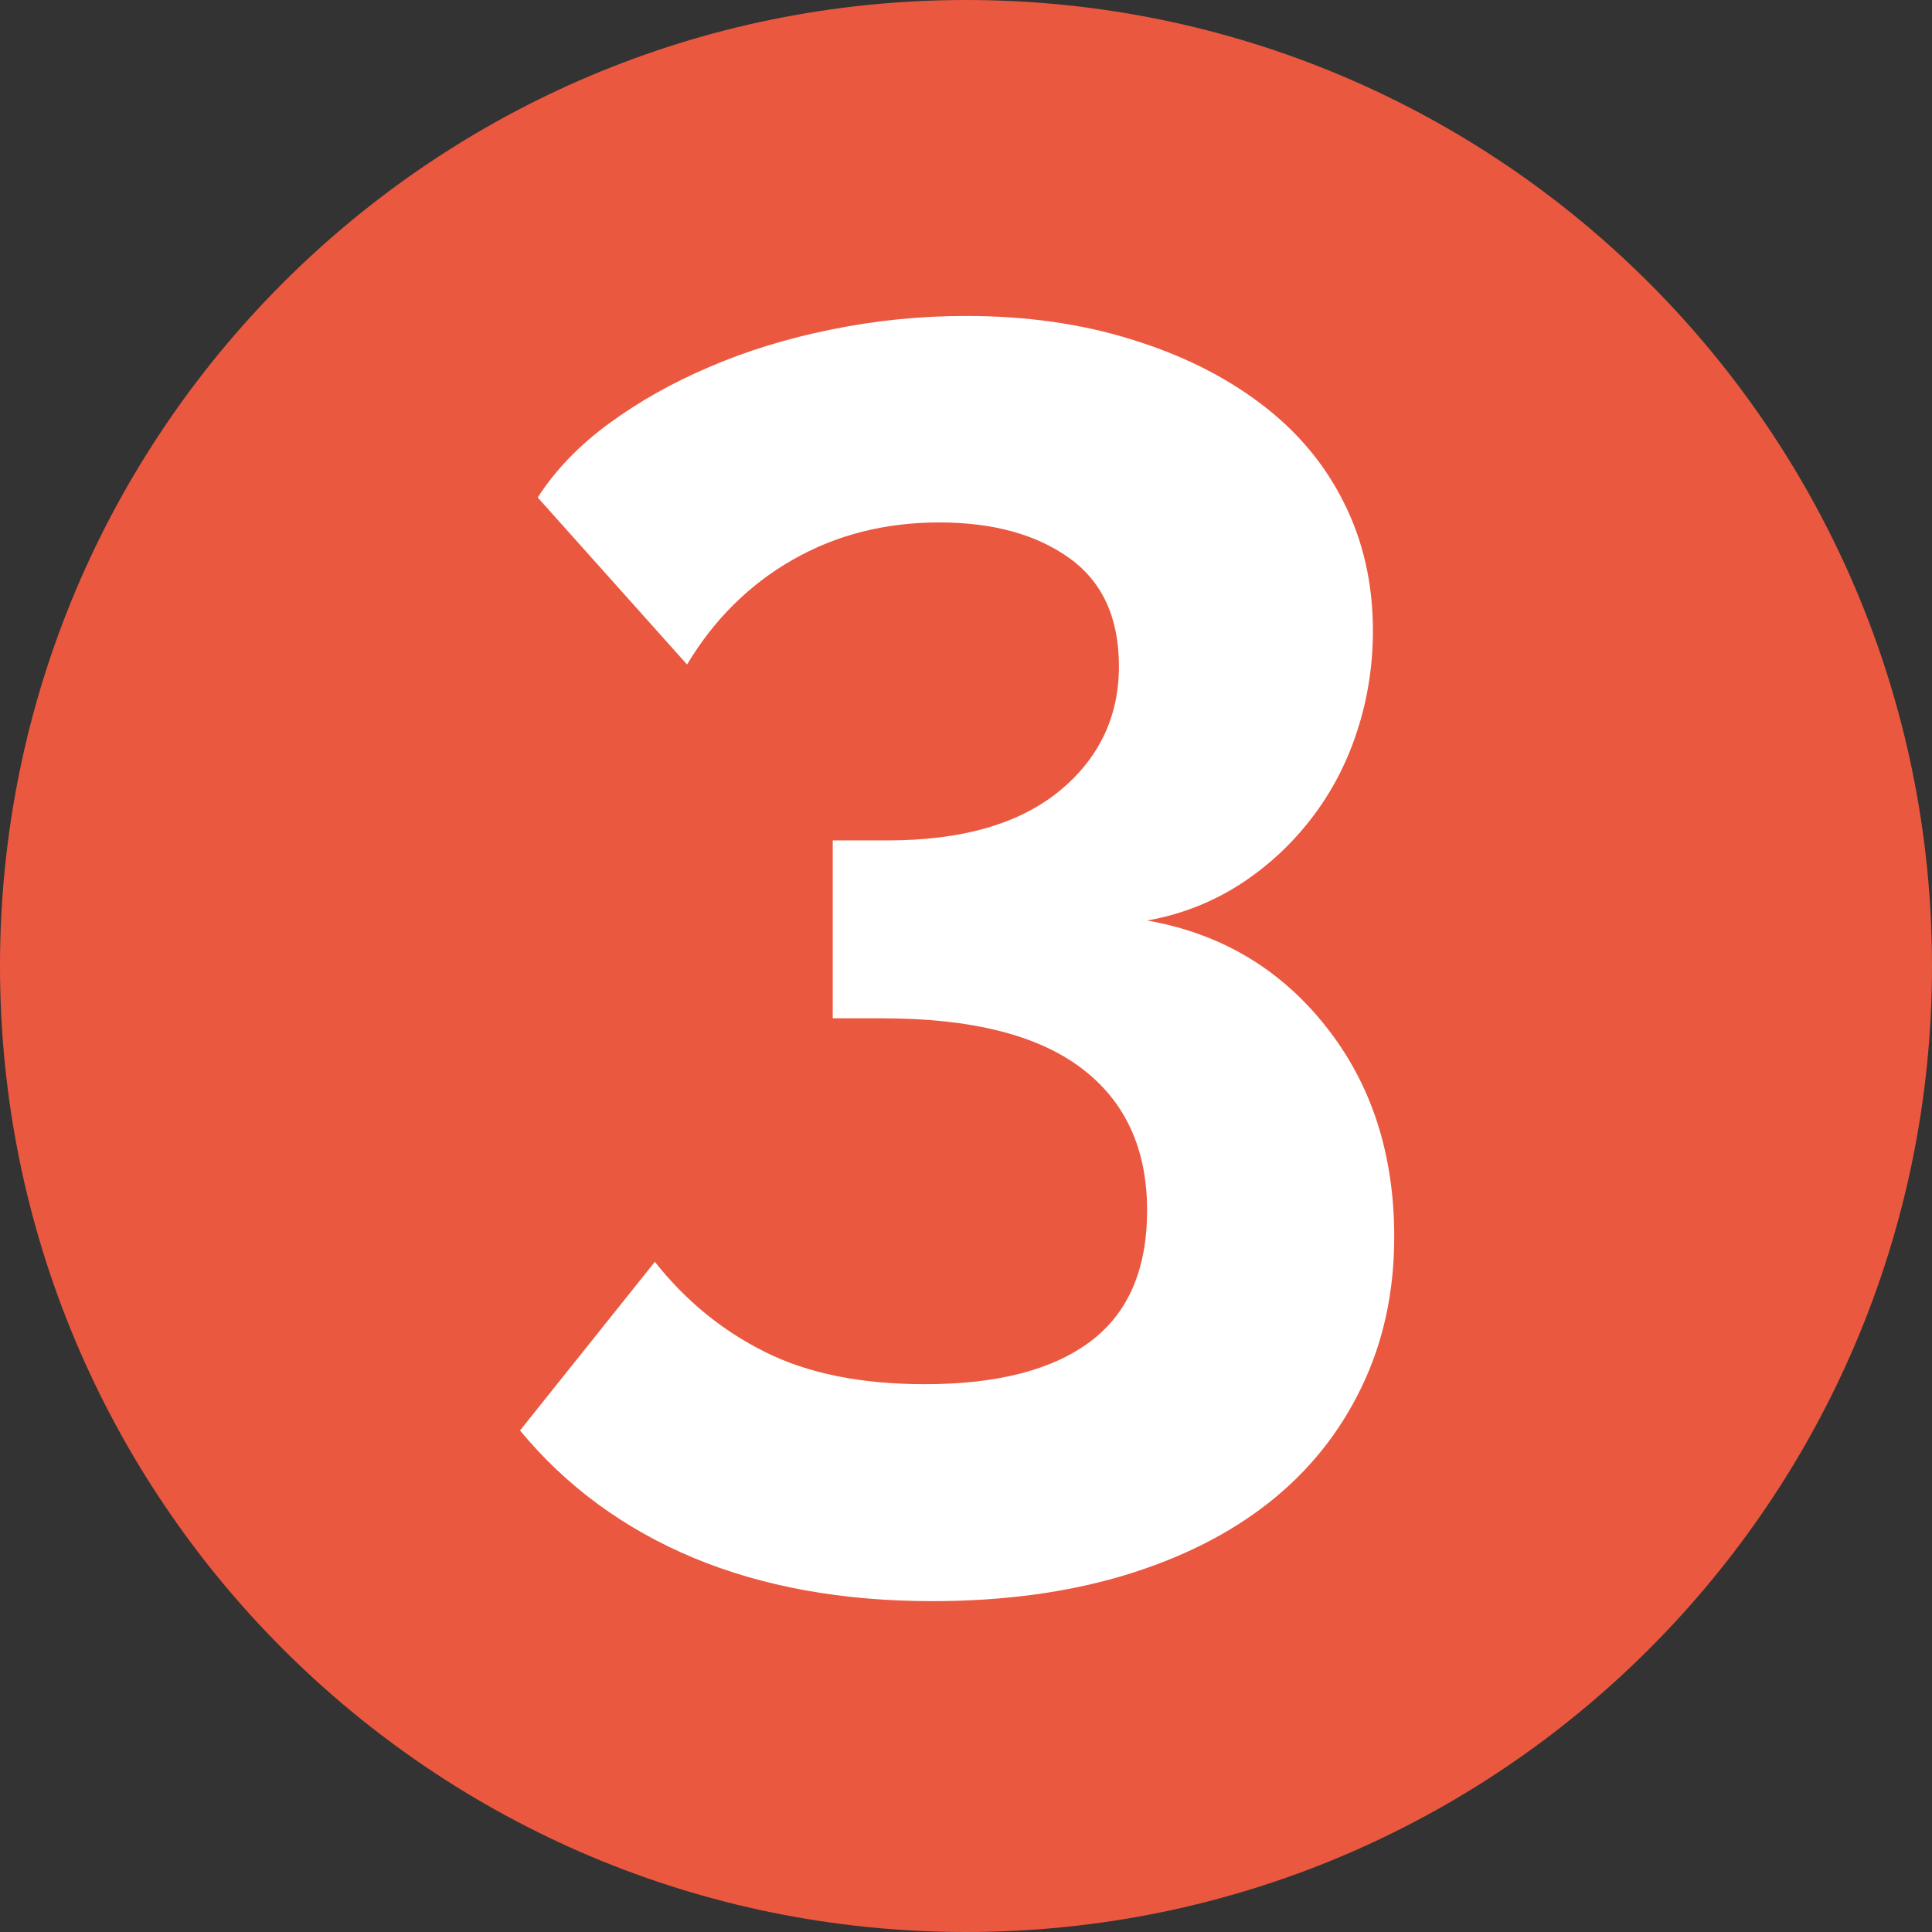 <?xml version="1.0" encoding="UTF-8"?>
<svg xmlns="http://www.w3.org/2000/svg" xmlns:xlink="http://www.w3.org/1999/xlink" width="100" zoomAndPan="magnify" viewBox="0 0 75 75" height="100" preserveAspectRatio="xMidYMid meet" version="1.0">
  <rect x="0" y="0" width="75" height="75" fill="#333333" stroke="none"/>
  <defs>
    <g></g>
    <clipPath id="9fab8d59f4">
      <path d="M 37.5 0 C 16.789 0 0 16.789 0 37.5 C 0 58.211 16.789 75 37.5 75 C 58.211 75 75 58.211 75 37.5 C 75 16.789 58.211 0 37.5 0 Z M 37.5 0 " clip-rule="nonzero"></path>
    </clipPath>
  </defs>
  <g clip-path="url(#9fab8d59f4)">
    <rect x="-7.5" width="90" fill="#eb5840" y="-7.5" height="90" fill-opacity="1"></rect>
  </g>
  <g fill="#ffffff" fill-opacity="1">
    <g transform="translate(18.249, 52.015)">
      <g>
        <path d="M 26.281 -16.281 C 29.133 -15.781 31.445 -14.41 33.219 -12.172 C 34.988 -9.941 35.875 -7.219 35.875 -4 C 35.875 -1.844 35.445 0.109 34.594 1.859 C 33.75 3.609 32.555 5.094 31.016 6.312 C 29.473 7.531 27.598 8.473 25.391 9.141 C 23.18 9.805 20.695 10.141 17.938 10.141 C 14.445 10.141 11.352 9.578 8.656 8.453 C 5.969 7.328 3.727 5.68 1.938 3.516 L 7.172 -3.031 C 8.367 -1.52 9.797 -0.352 11.453 0.469 C 13.109 1.301 15.176 1.719 17.656 1.719 C 20.469 1.719 22.609 1.164 24.078 0.062 C 25.547 -1.039 26.281 -2.738 26.281 -5.031 C 26.281 -7.426 25.43 -9.266 23.734 -10.547 C 22.035 -11.836 19.461 -12.484 16.016 -12.484 L 14.078 -12.484 L 14.078 -19.391 L 16.219 -19.391 C 19.07 -19.391 21.281 -20.02 22.844 -21.281 C 24.406 -22.551 25.188 -24.176 25.188 -26.156 C 25.188 -28.039 24.539 -29.441 23.25 -30.359 C 21.969 -31.273 20.289 -31.734 18.219 -31.734 C 16.102 -31.734 14.203 -31.25 12.516 -30.281 C 10.836 -29.32 9.473 -27.969 8.422 -26.219 L 2.625 -32.703 C 3.312 -33.766 4.227 -34.719 5.375 -35.562 C 6.531 -36.414 7.832 -37.148 9.281 -37.766 C 10.727 -38.391 12.301 -38.875 14 -39.219 C 15.707 -39.57 17.457 -39.75 19.25 -39.75 C 21.594 -39.75 23.727 -39.445 25.656 -38.844 C 27.594 -38.25 29.266 -37.422 30.672 -36.359 C 32.078 -35.305 33.156 -34.031 33.906 -32.531 C 34.664 -31.039 35.047 -29.375 35.047 -27.531 C 35.047 -26.156 34.836 -24.844 34.422 -23.594 C 34.016 -22.352 33.422 -21.227 32.641 -20.219 C 31.859 -19.207 30.926 -18.352 29.844 -17.656 C 28.758 -16.969 27.57 -16.508 26.281 -16.281 Z M 26.281 -16.281 "></path>
      </g>
    </g>
  </g>
</svg>

